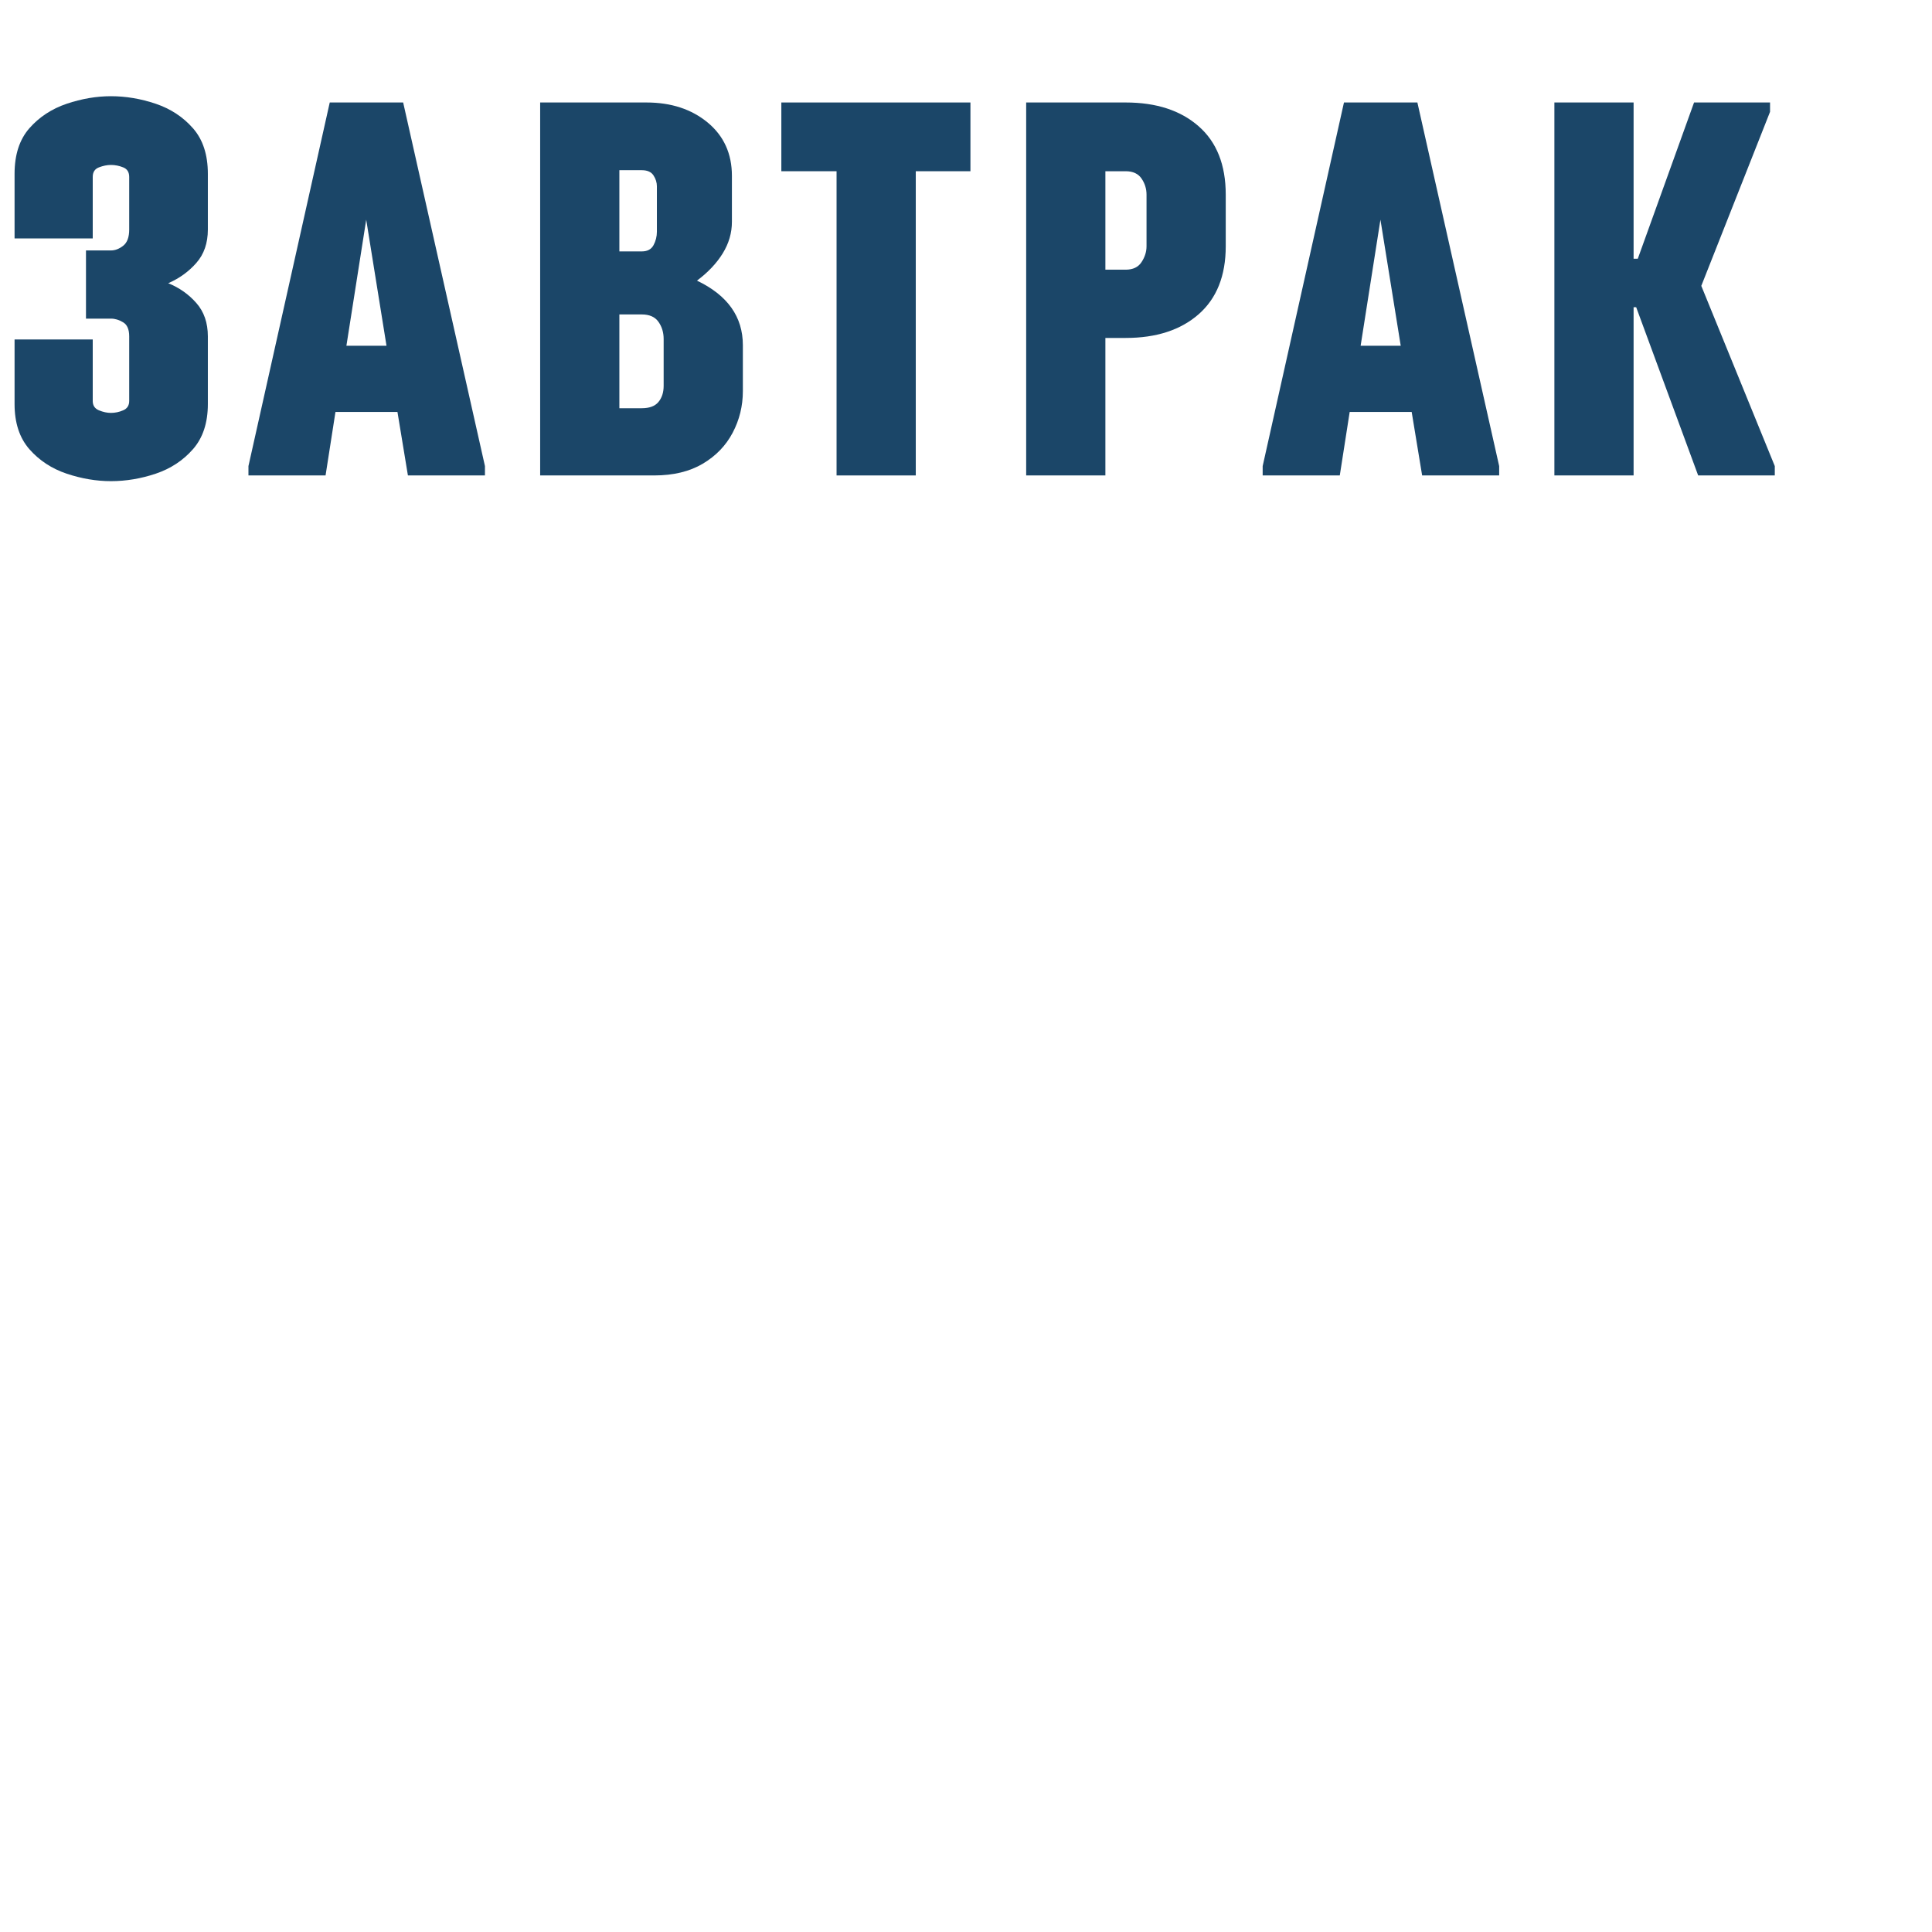 <?xml version="1.0" encoding="UTF-8"?> <svg xmlns="http://www.w3.org/2000/svg" xmlns:xlink="http://www.w3.org/1999/xlink" width="500" zoomAndPan="magnify" viewBox="0 0 375 375" height="500" preserveAspectRatio="xMidYMid meet" version="1.0"><defs><filter x="0%" y="0%" width="100%" height="100%" id="248b664da2"><feColorMatrix values="0 0 0 0 1 0 0 0 0 1 0 0 0 0 1 0 0 0 1 0" color-interpolation-filters="sRGB"></feColorMatrix></filter><g></g><mask id="233a3fd318"><g filter="url(#248b664da2)"><rect x="-37.5" width="450" fill="#000000" y="-37.5" height="450" fill-opacity="0.92"></rect></g></mask><clipPath id="732dfddccc"><rect x="0" width="350" y="0" height="85"></rect></clipPath></defs><g mask="url(#233a3fd318)"><g transform="matrix(1, 0, 0, 1, 0, 17)"><g clip-path="url(#732dfddccc)"><g fill="#08365b" fill-opacity="1"><g transform="translate(0, 75.283)"><g><path d="M 16.688 -43.672 L 21.531 -43.672 C 22.344 -43.672 23.133 -43.973 23.906 -44.578 C 24.688 -45.191 25.078 -46.238 25.078 -47.719 L 25.078 -57.938 C 25.078 -58.875 24.688 -59.492 23.906 -59.797 C 23.133 -60.109 22.344 -60.266 21.531 -60.266 C 20.789 -60.266 20.016 -60.109 19.203 -59.797 C 18.398 -59.492 18 -58.875 18 -57.938 L 18 -46 L 2.828 -46 L 2.828 -58.547 C 2.828 -62.254 3.785 -65.203 5.703 -67.391 C 7.629 -69.578 10.039 -71.16 12.938 -72.141 C 15.844 -73.117 18.707 -73.609 21.531 -73.609 C 24.438 -73.609 27.336 -73.117 30.234 -72.141 C 33.129 -71.16 35.535 -69.578 37.453 -67.391 C 39.379 -65.203 40.344 -62.254 40.344 -58.547 L 40.344 -47.719 C 40.344 -45.094 39.598 -42.938 38.109 -41.25 C 36.629 -39.562 34.812 -38.25 32.656 -37.312 C 34.812 -36.438 36.629 -35.156 38.109 -33.469 C 39.598 -31.781 40.344 -29.625 40.344 -27 L 40.344 -13.859 C 40.344 -10.211 39.379 -7.289 37.453 -5.094 C 35.535 -2.906 33.129 -1.32 30.234 -0.344 C 27.336 0.625 24.438 1.109 21.531 1.109 C 18.707 1.109 15.844 0.625 12.938 -0.344 C 10.039 -1.32 7.629 -2.906 5.703 -5.094 C 3.785 -7.289 2.828 -10.211 2.828 -13.859 L 2.828 -26.391 L 18 -26.391 L 18 -14.453 C 18 -13.578 18.398 -12.973 19.203 -12.641 C 20.016 -12.305 20.789 -12.141 21.531 -12.141 C 22.344 -12.141 23.133 -12.305 23.906 -12.641 C 24.688 -12.973 25.078 -13.578 25.078 -14.453 L 25.078 -27 C 25.078 -28.344 24.688 -29.25 23.906 -29.719 C 23.133 -30.195 22.344 -30.438 21.531 -30.438 L 16.688 -30.438 Z M 16.688 -43.672 "></path></g></g></g><g fill="#08365b" fill-opacity="1"><g transform="translate(47.926, 75.283)"><g><path d="M 0.297 -1.812 L 16.078 -72.391 L 30.328 -72.391 L 46.203 -1.812 L 46.203 0 L 31.25 0 L 29.219 -12.328 L 17.188 -12.328 L 15.266 0 L 0.297 0 Z M 23.156 -49.641 L 19.312 -25.172 L 27.094 -25.172 Z M 23.156 -49.641 "></path></g></g></g><g fill="#08365b" fill-opacity="1"><g transform="translate(98.986, 75.283)"><g><path d="M 45.203 -25.281 L 45.203 -16.375 C 45.203 -13.477 44.539 -10.781 43.219 -8.281 C 41.906 -5.789 39.969 -3.785 37.406 -2.266 C 34.844 -0.754 31.707 0 28 0 L 5.859 0 L 5.859 -72.391 L 26.484 -72.391 C 31.273 -72.391 35.238 -71.094 38.375 -68.5 C 41.508 -65.906 43.078 -62.453 43.078 -58.141 L 43.078 -49.234 C 43.078 -47.078 42.484 -45.035 41.297 -43.109 C 40.117 -41.191 38.453 -39.426 36.297 -37.812 C 42.234 -34.977 45.203 -30.801 45.203 -25.281 Z M 29.828 -17.391 L 29.828 -26.484 C 29.828 -27.766 29.488 -28.879 28.812 -29.828 C 28.145 -30.773 27.066 -31.25 25.578 -31.25 L 21.234 -31.25 L 21.234 -13.047 L 25.578 -13.047 C 27.066 -13.047 28.145 -13.445 28.812 -14.25 C 29.488 -15.062 29.828 -16.109 29.828 -17.391 Z M 28.516 -47.312 L 28.516 -56.109 C 28.516 -56.859 28.297 -57.566 27.859 -58.234 C 27.422 -58.91 26.66 -59.25 25.578 -59.25 L 21.234 -59.25 L 21.234 -43.484 L 25.578 -43.484 C 26.66 -43.484 27.422 -43.883 27.859 -44.688 C 28.297 -45.5 28.516 -46.375 28.516 -47.312 Z M 28.516 -47.312 "></path></g></g></g><g fill="#08365b" fill-opacity="1"><g transform="translate(151.361, 75.283)"><g><path d="M 0.297 -59.047 L 0.297 -72.391 L 37 -72.391 L 37 -59.047 L 26.391 -59.047 L 26.391 0 L 11.016 0 L 11.016 -59.047 Z M 0.297 -59.047 "></path></g></g></g><g fill="#08365b" fill-opacity="1"><g transform="translate(193.321, 75.283)"><g><path d="M 29.219 -44.484 L 29.219 -54.5 C 29.219 -55.645 28.895 -56.688 28.25 -57.625 C 27.613 -58.57 26.586 -59.047 25.172 -59.047 L 21.234 -59.047 L 21.234 -39.938 L 25.172 -39.938 C 26.586 -39.938 27.613 -40.426 28.25 -41.406 C 28.895 -42.383 29.219 -43.41 29.219 -44.484 Z M 44.594 -54.5 L 44.594 -44.484 C 44.594 -38.754 42.836 -34.352 39.328 -31.281 C 35.828 -28.219 31.109 -26.688 25.172 -26.688 L 21.234 -26.688 L 21.234 0 L 5.859 0 L 5.859 -72.391 L 25.172 -72.391 C 31.109 -72.391 35.828 -70.852 39.328 -67.781 C 42.836 -64.719 44.594 -60.289 44.594 -54.5 Z M 44.594 -54.5 "></path></g></g></g><g fill="#08365b" fill-opacity="1"><g transform="translate(244.786, 75.283)"><g><path d="M 0.297 -1.812 L 16.078 -72.391 L 30.328 -72.391 L 46.203 -1.812 L 46.203 0 L 31.25 0 L 29.219 -12.328 L 17.188 -12.328 L 15.266 0 L 0.297 0 Z M 23.156 -49.641 L 19.312 -25.172 L 27.094 -25.172 Z M 23.156 -49.641 "></path></g></g></g><g fill="#08365b" fill-opacity="1"><g transform="translate(295.846, 75.283)"><g><path d="M 21.234 -72.391 L 21.234 -42.062 L 22.047 -42.062 L 32.969 -72.391 L 47.719 -72.391 L 47.719 -70.578 L 34.375 -36.797 L 48.641 -1.812 L 48.641 0 L 33.766 0 L 21.734 -32.656 L 21.234 -32.656 L 21.234 0 L 5.859 0 L 5.859 -72.391 Z M 21.234 -72.391 "></path></g></g></g></g></g></g></svg> 